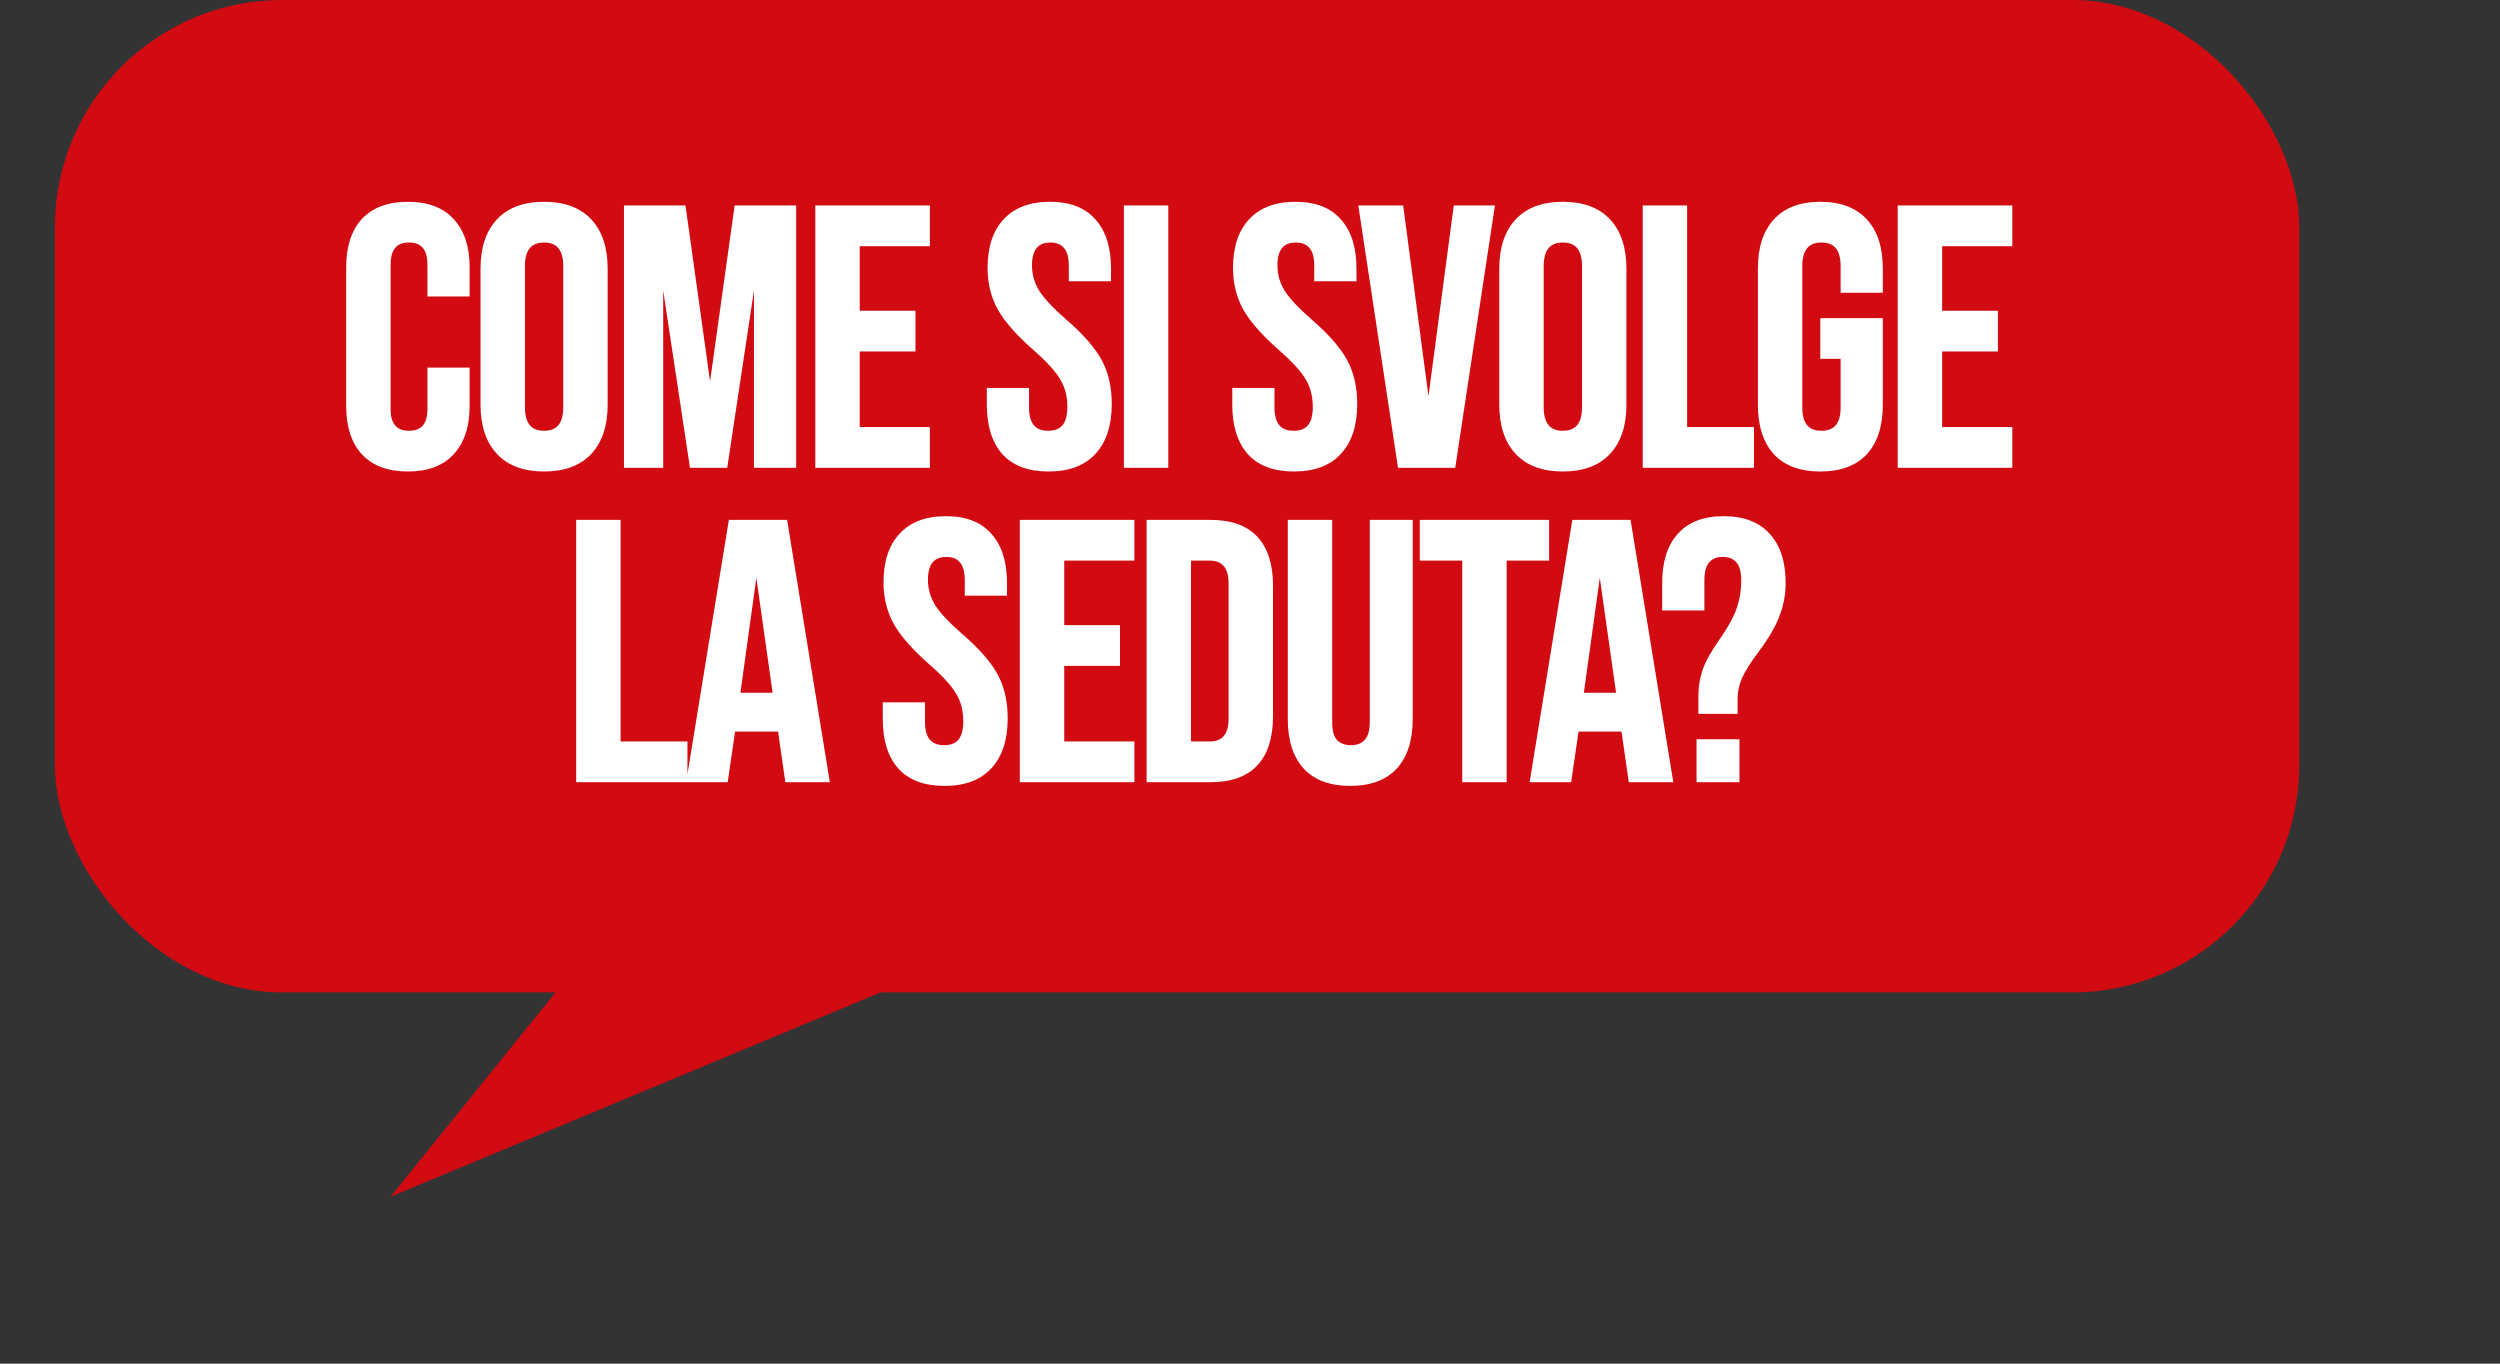 <svg xmlns="http://www.w3.org/2000/svg" width="1320" height="720" viewBox="0 0 1320 720" fill="none"><rect x="0" y="0" width="1320" height="720" fill="#333333" stroke="none"/><rect x="29" width="1185" height="524" rx="120" fill="#D20A11"></rect><path d="M206.212 631.854L489.584 281L630.008 455.168L206.212 631.854Z" fill="#D20A11"></path><path d="M215.375 247.95C205.105 247.95 197.24 245.025 191.78 239.175C186.45 233.325 183.785 225.07 183.785 214.41V141.09C183.785 130.43 186.45 122.175 191.78 116.325C197.24 110.475 205.105 107.55 215.375 107.55C225.645 107.55 233.445 110.475 238.775 116.325C244.235 122.175 246.965 130.43 246.965 141.09V155.52H226.685V139.725C226.685 131.275 223.11 127.05 215.96 127.05C208.81 127.05 205.235 131.275 205.235 139.725V215.97C205.235 224.29 208.81 228.45 215.96 228.45C223.11 228.45 226.685 224.29 226.685 215.97V195.105H246.965V214.41C246.965 225.07 244.235 233.325 238.775 239.175C233.445 245.025 225.645 247.95 215.375 247.95ZM287.284 247.95C276.754 247.95 268.694 244.96 263.104 238.98C257.514 233 254.719 224.55 254.719 213.63V141.87C254.719 130.95 257.514 122.5 263.104 116.52C268.694 110.54 276.754 107.55 287.284 107.55C297.814 107.55 305.874 110.54 311.464 116.52C317.054 122.5 319.849 130.95 319.849 141.87V213.63C319.849 224.55 317.054 233 311.464 238.98C305.874 244.96 297.814 247.95 287.284 247.95ZM287.284 228.45C294.694 228.45 298.399 223.965 298.399 214.995V140.505C298.399 131.535 294.694 127.05 287.284 127.05C279.874 127.05 276.169 131.535 276.169 140.505V214.995C276.169 223.965 279.874 228.45 287.284 228.45ZM330.456 109.5H361.071L374.721 207.195H375.111L388.761 109.5H419.376V246H399.096V142.65H398.706L383.106 246H365.166L349.566 142.65H349.176V246H330.456V109.5ZM431.482 109.5H489.982V129H452.932V165.075H482.377V184.575H452.932V226.5H489.982V246H431.482V109.5ZM553.638 247.95C543.238 247.95 535.373 245.025 530.043 239.175C524.713 233.195 522.048 224.68 522.048 213.63V205.83H542.328V215.19C542.328 224.03 546.033 228.45 553.443 228.45C557.083 228.45 559.813 227.41 561.633 225.33C563.583 223.12 564.558 219.61 564.558 214.8C564.558 209.08 563.258 204.075 560.658 199.785C558.058 195.365 553.248 190.1 546.228 183.99C537.388 176.19 531.213 169.17 527.703 162.93C524.193 156.56 522.438 149.41 522.438 141.48C522.438 130.69 525.168 122.37 530.628 116.52C536.088 110.54 544.018 107.55 554.418 107.55C564.688 107.55 572.423 110.54 577.623 116.52C582.953 122.37 585.618 130.82 585.618 141.87V147.525H565.338V140.505C565.338 135.825 564.428 132.445 562.608 130.365C560.788 128.155 558.123 127.05 554.613 127.05C547.463 127.05 543.888 131.405 543.888 140.115C543.888 145.055 545.188 149.67 547.788 153.96C550.518 158.25 555.393 163.45 562.413 169.56C571.383 177.36 577.558 184.445 580.938 190.815C584.318 197.185 586.008 204.66 586.008 213.24C586.008 224.42 583.213 233 577.623 238.98C572.163 244.96 564.168 247.95 553.638 247.95ZM594.406 109.5H615.856V246H594.406V109.5ZM683.237 247.95C672.837 247.95 664.972 245.025 659.642 239.175C654.312 233.195 651.647 224.68 651.647 213.63V205.83H671.927V215.19C671.927 224.03 675.632 228.45 683.042 228.45C686.682 228.45 689.412 227.41 691.232 225.33C693.182 223.12 694.157 219.61 694.157 214.8C694.157 209.08 692.857 204.075 690.257 199.785C687.657 195.365 682.847 190.1 675.827 183.99C666.987 176.19 660.812 169.17 657.302 162.93C653.792 156.56 652.037 149.41 652.037 141.48C652.037 130.69 654.767 122.37 660.227 116.52C665.687 110.54 673.617 107.55 684.017 107.55C694.287 107.55 702.022 110.54 707.222 116.52C712.552 122.37 715.217 130.82 715.217 141.87V147.525H694.937V140.505C694.937 135.825 694.027 132.445 692.207 130.365C690.387 128.155 687.722 127.05 684.212 127.05C677.062 127.05 673.487 131.405 673.487 140.115C673.487 145.055 674.787 149.67 677.387 153.96C680.117 158.25 684.992 163.45 692.012 169.56C700.982 177.36 707.157 184.445 710.537 190.815C713.917 197.185 715.607 204.66 715.607 213.24C715.607 224.42 712.812 233 707.222 238.98C701.762 244.96 693.767 247.95 683.237 247.95ZM718.35 109.5H739.995L754.035 215.385H754.425L768.465 109.5H788.16L767.49 246H739.02L718.35 109.5ZM825.187 247.95C814.657 247.95 806.597 244.96 801.007 238.98C795.417 233 792.622 224.55 792.622 213.63V141.87C792.622 130.95 795.417 122.5 801.007 116.52C806.597 110.54 814.657 107.55 825.187 107.55C835.717 107.55 843.777 110.54 849.367 116.52C854.957 122.5 857.752 130.95 857.752 141.87V213.63C857.752 224.55 854.957 233 849.367 238.98C843.777 244.96 835.717 247.95 825.187 247.95ZM825.187 228.45C832.597 228.45 836.302 223.965 836.302 214.995V140.505C836.302 131.535 832.597 127.05 825.187 127.05C817.777 127.05 814.072 131.535 814.072 140.505V214.995C814.072 223.965 817.777 228.45 825.187 228.45ZM868.359 109.5H889.809V226.5H925.104V246H868.359V109.5ZM961.148 247.95C950.748 247.95 942.818 245.025 937.358 239.175C931.898 233.195 929.168 224.68 929.168 213.63V141.87C929.168 130.82 931.898 122.37 937.358 116.52C942.818 110.54 950.748 107.55 961.148 107.55C971.548 107.55 979.478 110.54 984.938 116.52C990.398 122.37 993.128 130.82 993.128 141.87V153.57H972.848V140.505C972.848 131.535 969.143 127.05 961.733 127.05C954.323 127.05 950.618 131.535 950.618 140.505V215.19C950.618 224.03 954.323 228.45 961.733 228.45C969.143 228.45 972.848 224.03 972.848 215.19V188.475H962.123V168.975H993.128V213.63C993.128 224.68 990.398 233.195 984.938 239.175C979.478 245.025 971.548 247.95 961.148 247.95ZM1003 109.5H1061.5V129H1024.45V165.075H1053.9V184.575H1024.45V226.5H1061.5V246H1003V109.5ZM305.224 275.5H326.674V392.5H361.969V412H305.224V275.5ZM385.692 275.5H414.747L436.977 412H415.527L411.627 384.895V385.285H387.252L383.352 412H363.462L385.692 275.5ZM409.092 366.76L399.537 299.29H399.147L389.787 366.76H409.092ZM498.699 413.95C488.299 413.95 480.434 411.025 475.104 405.175C469.774 399.195 467.109 390.68 467.109 379.63V371.83H487.389V381.19C487.389 390.03 491.094 394.45 498.504 394.45C502.144 394.45 504.874 393.41 506.694 391.33C508.644 389.12 509.619 385.61 509.619 380.8C509.619 375.08 508.319 370.075 505.719 365.785C503.119 361.365 498.309 356.1 491.289 349.99C482.449 342.19 476.274 335.17 472.764 328.93C469.254 322.56 467.499 315.41 467.499 307.48C467.499 296.69 470.229 288.37 475.689 282.52C481.149 276.54 489.079 273.55 499.479 273.55C509.749 273.55 517.484 276.54 522.684 282.52C528.014 288.37 530.679 296.82 530.679 307.87V313.525H510.399V306.505C510.399 301.825 509.489 298.445 507.669 296.365C505.849 294.155 503.184 293.05 499.674 293.05C492.524 293.05 488.949 297.405 488.949 306.115C488.949 311.055 490.249 315.67 492.849 319.96C495.579 324.25 500.454 329.45 507.474 335.56C516.444 343.36 522.619 350.445 525.999 356.815C529.379 363.185 531.069 370.66 531.069 379.24C531.069 390.42 528.274 399 522.684 404.98C517.224 410.96 509.229 413.95 498.699 413.95ZM539.467 275.5H597.967V295H560.917V331.075H590.362V350.575H560.917V392.5H597.967V412H539.467V275.5ZM606.407 275.5H639.167C649.827 275.5 657.822 278.36 663.152 284.08C668.482 289.8 671.147 298.185 671.147 309.235V378.265C671.147 389.315 668.482 397.7 663.152 403.42C657.822 409.14 649.827 412 639.167 412H606.407V275.5ZM638.777 392.5C642.287 392.5 644.952 391.46 646.772 389.38C648.722 387.3 649.697 383.92 649.697 379.24V308.26C649.697 303.58 648.722 300.2 646.772 298.12C644.952 296.04 642.287 295 638.777 295H627.857V392.5H638.777ZM712.926 413.95C702.526 413.95 694.596 411.025 689.136 405.175C683.676 399.195 680.946 390.68 680.946 379.63V275.5H702.396V381.19C702.396 385.87 703.306 389.25 705.126 391.33C707.076 393.41 709.806 394.45 713.316 394.45C716.826 394.45 719.491 393.41 721.311 391.33C723.261 389.25 724.236 385.87 724.236 381.19V275.5H744.906V379.63C744.906 390.68 742.176 399.195 736.716 405.175C731.256 411.025 723.326 413.95 712.926 413.95ZM773.053 295H750.628V275.5H816.928V295H794.503V412H773.053V295ZM831.038 275.5H860.093L882.323 412H860.873L856.973 384.895V385.285H832.598L828.698 412H808.808L831.038 275.5ZM854.438 366.76L844.883 299.29H844.493L835.133 366.76H854.438ZM897.746 367.735C897.746 362.925 898.461 358.375 899.891 354.085C901.451 349.665 904.246 344.595 908.276 338.875C912.956 332.245 916.141 326.525 917.831 321.715C919.521 316.905 920.366 311.835 920.366 306.505C920.366 301.825 919.456 298.445 917.636 296.365C915.816 294.155 913.151 293.05 909.641 293.05C906.131 293.05 903.466 294.155 901.646 296.365C899.826 298.445 898.916 301.825 898.916 306.505V321.325H878.636V307.87C878.636 296.82 881.301 288.37 886.631 282.52C891.961 276.54 899.761 273.55 910.031 273.55C920.431 273.55 928.296 276.54 933.626 282.52C939.086 288.37 941.816 296.82 941.816 307.87C941.816 313.85 940.711 319.635 938.501 325.225C936.421 330.685 932.781 336.86 927.581 343.75C923.421 349.34 920.496 354.02 918.806 357.79C917.246 361.43 916.466 365.005 916.466 368.515V375.925H897.746V367.735ZM896.771 391.33H917.441V412H896.771V391.33Z" fill="white"></path><path d="M191.78 239.175L191.041 239.849L191.049 239.857L191.78 239.175ZM191.78 116.325L191.049 115.643L191.041 115.652L191.78 116.325ZM238.775 116.325L238.036 116.999L238.044 117.007L238.775 116.325ZM246.965 155.52V156.52H247.965V155.52H246.965ZM226.685 155.52H225.685V156.52H226.685V155.52ZM226.685 195.105V194.105H225.685V195.105H226.685ZM246.965 195.105H247.965V194.105H246.965V195.105ZM238.775 239.175L238.044 238.493L238.036 238.502L238.775 239.175ZM215.375 246.95C205.299 246.95 197.732 244.086 192.511 238.493L191.049 239.857C196.748 245.964 204.911 248.95 215.375 248.95V246.95ZM192.519 238.502C187.408 232.892 184.785 224.909 184.785 214.41H182.785C182.785 225.231 185.492 233.758 191.041 239.848L192.519 238.502ZM184.785 214.41V141.09H182.785V214.41H184.785ZM184.785 141.09C184.785 130.591 187.408 122.608 192.519 116.998L191.041 115.652C185.492 121.742 182.785 130.269 182.785 141.09H184.785ZM192.511 117.007C197.732 111.414 205.299 108.55 215.375 108.55V106.55C204.911 106.55 196.748 109.536 191.049 115.643L192.511 117.007ZM215.375 108.55C225.452 108.55 232.948 111.414 238.036 116.998L239.514 115.652C233.942 109.536 225.838 106.55 215.375 106.55V108.55ZM238.044 117.007C243.28 122.618 245.965 130.597 245.965 141.09H247.965C247.965 130.263 245.19 121.732 239.506 115.643L238.044 117.007ZM245.965 141.09V155.52H247.965V141.09H245.965ZM246.965 154.52H226.685V156.52H246.965V154.52ZM227.685 155.52V139.725H225.685V155.52H227.685ZM227.685 139.725C227.685 135.383 226.77 131.94 224.767 129.573C222.737 127.174 219.737 126.05 215.96 126.05V128.05C219.333 128.05 221.695 129.039 223.241 130.865C224.813 132.723 225.685 135.617 225.685 139.725H227.685ZM215.96 126.05C212.183 126.05 209.183 127.174 207.153 129.573C205.15 131.94 204.235 135.383 204.235 139.725H206.235C206.235 135.617 207.108 132.723 208.68 130.865C210.225 129.039 212.587 128.05 215.96 128.05V126.05ZM204.235 139.725V215.97H206.235V139.725H204.235ZM204.235 215.97C204.235 220.25 205.152 223.647 207.158 225.982C209.189 228.346 212.188 229.45 215.96 229.45V227.45C212.582 227.45 210.218 226.474 208.675 224.678C207.106 222.853 206.235 220.01 206.235 215.97H204.235ZM215.96 229.45C219.732 229.45 222.731 228.346 224.762 225.982C226.769 223.647 227.685 220.25 227.685 215.97H225.685C225.685 220.01 224.814 222.853 223.246 224.678C221.702 226.474 219.338 227.45 215.96 227.45V229.45ZM227.685 215.97V195.105H225.685V215.97H227.685ZM226.685 196.105H246.965V194.105H226.685V196.105ZM245.965 195.105V214.41H247.965V195.105H245.965ZM245.965 214.41C245.965 224.903 243.28 232.882 238.044 238.493L239.506 239.857C245.19 233.768 247.965 225.237 247.965 214.41H245.965ZM238.036 238.502C232.948 244.086 225.452 246.95 215.375 246.95V248.95C225.838 248.95 233.942 245.964 239.514 239.848L238.036 238.502ZM263.104 238.98L263.835 238.297L263.835 238.297L263.104 238.98ZM263.104 116.52L263.835 117.203L263.835 117.203L263.104 116.52ZM311.464 116.52L310.734 117.203L310.734 117.203L311.464 116.52ZM311.464 238.98L310.734 238.297L310.734 238.297L311.464 238.98ZM287.284 246.95C276.948 246.95 269.185 244.021 263.835 238.297L262.374 239.663C268.204 245.899 276.561 248.95 287.284 248.95V246.95ZM263.835 238.297C258.469 232.557 255.719 224.383 255.719 213.63H253.719C253.719 224.717 256.56 233.443 262.374 239.663L263.835 238.297ZM255.719 213.63V141.87H253.719V213.63H255.719ZM255.719 141.87C255.719 131.117 258.469 122.943 263.835 117.203L262.374 115.837C256.56 122.057 253.719 130.783 253.719 141.87H255.719ZM263.835 117.203C269.185 111.479 276.948 108.55 287.284 108.55V106.55C276.561 106.55 268.204 109.601 262.374 115.837L263.835 117.203ZM287.284 108.55C297.621 108.55 305.384 111.479 310.734 117.203L312.195 115.837C306.365 109.601 298.008 106.55 287.284 106.55V108.55ZM310.734 117.203C316.1 122.943 318.849 131.117 318.849 141.87H320.849C320.849 130.783 318.009 122.057 312.195 115.837L310.734 117.203ZM318.849 141.87V213.63H320.849V141.87H318.849ZM318.849 213.63C318.849 224.383 316.1 232.557 310.734 238.297L312.195 239.663C318.009 233.443 320.849 224.717 320.849 213.63H318.849ZM310.734 238.297C305.384 244.021 297.621 246.95 287.284 246.95V248.95C298.008 248.95 306.365 245.899 312.195 239.663L310.734 238.297ZM287.284 229.45C291.199 229.45 294.299 228.256 296.392 225.723C298.454 223.227 299.399 219.593 299.399 214.995H297.399C297.399 219.367 296.493 222.461 294.85 224.449C293.237 226.401 290.78 227.45 287.284 227.45V229.45ZM299.399 214.995V140.505H297.399V214.995H299.399ZM299.399 140.505C299.399 135.907 298.454 132.273 296.392 129.777C294.299 127.244 291.199 126.05 287.284 126.05V128.05C290.78 128.05 293.237 129.099 294.85 131.051C296.493 133.039 297.399 136.133 297.399 140.505H299.399ZM287.284 126.05C283.37 126.05 280.27 127.244 278.177 129.777C276.115 132.273 275.169 135.907 275.169 140.505H277.169C277.169 136.133 278.076 133.039 279.719 131.051C281.332 129.099 283.789 128.05 287.284 128.05V126.05ZM275.169 140.505V214.995H277.169V140.505H275.169ZM275.169 214.995C275.169 219.593 276.115 223.227 278.177 225.723C280.27 228.256 283.37 229.45 287.284 229.45V227.45C283.789 227.45 281.332 226.401 279.719 224.449C278.076 222.461 277.169 219.367 277.169 214.995H275.169ZM330.456 109.5V108.5H329.456V109.5H330.456ZM361.071 109.5L362.061 109.362L361.941 108.5H361.071V109.5ZM374.721 207.195L373.73 207.333L373.851 208.195H374.721V207.195ZM375.111 207.195V208.195H375.981L376.101 207.333L375.111 207.195ZM388.761 109.5V108.5H387.891L387.77 109.362L388.761 109.5ZM419.376 109.5H420.376V108.5H419.376V109.5ZM419.376 246V247H420.376V246H419.376ZM399.096 246H398.096V247H399.096V246ZM399.096 142.65H400.096V141.65H399.096V142.65ZM398.706 142.65V141.65H397.845L397.717 142.501L398.706 142.65ZM383.106 246V247H383.966L384.094 246.149L383.106 246ZM365.166 246L364.177 246.149L364.305 247H365.166V246ZM349.566 142.65L350.554 142.501L350.426 141.65H349.566V142.65ZM349.176 142.65V141.65H348.176V142.65H349.176ZM349.176 246V247H350.176V246H349.176ZM330.456 246H329.456V247H330.456V246ZM330.456 110.5H361.071V108.5H330.456V110.5ZM360.08 109.638L373.73 207.333L375.711 207.057L362.061 109.362L360.08 109.638ZM374.721 208.195H375.111V206.195H374.721V208.195ZM376.101 207.333L389.751 109.638L387.77 109.362L374.12 207.057L376.101 207.333ZM388.761 110.5H419.376V108.5H388.761V110.5ZM418.376 109.5V246H420.376V109.5H418.376ZM419.376 245H399.096V247H419.376V245ZM400.096 246V142.65H398.096V246H400.096ZM399.096 141.65H398.706V143.65H399.096V141.65ZM397.717 142.501L382.117 245.851L384.094 246.149L399.694 142.799L397.717 142.501ZM383.106 245H365.166V247H383.106V245ZM366.154 245.851L350.554 142.501L348.577 142.799L364.177 246.149L366.154 245.851ZM349.566 141.65H349.176V143.65H349.566V141.65ZM348.176 142.65V246H350.176V142.65H348.176ZM349.176 245H330.456V247H349.176V245ZM331.456 246V109.5H329.456V246H331.456ZM431.482 109.5V108.5H430.482V109.5H431.482ZM489.982 109.5H490.982V108.5H489.982V109.5ZM489.982 129V130H490.982V129H489.982ZM452.932 129V128H451.932V129H452.932ZM452.932 165.075H451.932V166.075H452.932V165.075ZM482.377 165.075H483.377V164.075H482.377V165.075ZM482.377 184.575V185.575H483.377V184.575H482.377ZM452.932 184.575V183.575H451.932V184.575H452.932ZM452.932 226.5H451.932V227.5H452.932V226.5ZM489.982 226.5H490.982V225.5H489.982V226.5ZM489.982 246V247H490.982V246H489.982ZM431.482 246H430.482V247H431.482V246ZM431.482 110.5H489.982V108.5H431.482V110.5ZM488.982 109.5V129H490.982V109.5H488.982ZM489.982 128H452.932V130H489.982V128ZM451.932 129V165.075H453.932V129H451.932ZM452.932 166.075H482.377V164.075H452.932V166.075ZM481.377 165.075V184.575H483.377V165.075H481.377ZM482.377 183.575H452.932V185.575H482.377V183.575ZM451.932 184.575V226.5H453.932V184.575H451.932ZM452.932 227.5H489.982V225.5H452.932V227.5ZM488.982 226.5V246H490.982V226.5H488.982ZM489.982 245H431.482V247H489.982V245ZM432.482 246V109.5H430.482V246H432.482ZM530.043 239.175L529.296 239.84L529.304 239.848L530.043 239.175ZM522.048 205.83V204.83H521.048V205.83H522.048ZM542.328 205.83H543.328V204.83H542.328V205.83ZM561.633 225.33L560.883 224.668L560.88 224.671L561.633 225.33ZM560.658 199.785L559.796 200.292L559.803 200.303L560.658 199.785ZM546.228 183.99L545.566 184.74L545.571 184.744L546.228 183.99ZM527.703 162.93L526.827 163.413L526.831 163.42L527.703 162.93ZM530.628 116.52L531.359 117.202L531.366 117.194L530.628 116.52ZM577.623 116.52L576.868 117.176L576.876 117.185L576.884 117.193L577.623 116.52ZM585.618 147.525V148.525H586.618V147.525H585.618ZM565.338 147.525H564.338V148.525H565.338V147.525ZM562.608 130.365L561.836 131.001L561.845 131.012L561.855 131.023L562.608 130.365ZM547.788 153.96L546.933 154.478L546.938 154.488L546.944 154.497L547.788 153.96ZM562.413 169.56L561.756 170.314L561.757 170.315L562.413 169.56ZM580.938 190.815L580.054 191.284L580.054 191.284L580.938 190.815ZM577.623 238.98L576.892 238.297L576.884 238.306L577.623 238.98ZM553.638 246.95C543.426 246.95 535.868 244.083 530.782 238.502L529.304 239.848C534.878 245.967 543.05 248.95 553.638 248.95V246.95ZM530.789 238.51C525.675 232.772 523.048 224.528 523.048 213.63H521.048C521.048 224.832 523.75 233.618 529.296 239.84L530.789 238.51ZM523.048 213.63V205.83H521.048V213.63H523.048ZM522.048 206.83H542.328V204.83H522.048V206.83ZM541.328 205.83V215.19H543.328V205.83H541.328ZM541.328 215.19C541.328 219.725 542.274 223.313 544.34 225.777C546.434 228.275 549.533 229.45 553.443 229.45V227.45C549.943 227.45 547.484 226.415 545.873 224.493C544.233 222.537 543.328 219.495 543.328 215.19H541.328ZM553.443 229.45C557.274 229.45 560.32 228.349 562.385 225.989L560.88 224.671C559.306 226.471 556.891 227.45 553.443 227.45V229.45ZM562.383 225.992C564.569 223.514 565.558 219.709 565.558 214.8H563.558C563.558 219.511 562.597 222.726 560.883 224.668L562.383 225.992ZM565.558 214.8C565.558 208.923 564.22 203.734 561.513 199.267L559.803 200.303C562.295 204.416 563.558 209.237 563.558 214.8H565.558ZM561.52 199.278C558.837 194.718 553.931 189.369 546.884 183.236L545.571 184.744C552.565 190.831 557.278 196.012 559.796 200.292L561.52 199.278ZM546.889 183.24C538.086 175.473 532.005 168.539 528.574 162.44L526.831 163.42C530.42 169.801 536.689 176.907 545.566 184.74L546.889 183.24ZM528.579 162.447C525.157 156.238 523.438 149.257 523.438 141.48H521.438C521.438 149.563 523.228 156.882 526.827 163.413L528.579 162.447ZM523.438 141.48C523.438 130.853 526.124 122.811 531.359 117.202L529.897 115.838C524.211 121.929 521.438 130.527 521.438 141.48H523.438ZM531.366 117.194C536.586 111.477 544.214 108.55 554.418 108.55V106.55C543.822 106.55 535.589 109.603 529.889 115.846L531.366 117.194ZM554.418 108.55C564.49 108.55 571.911 111.475 576.868 117.176L578.377 115.864C572.935 109.605 564.886 106.55 554.418 106.55V108.55ZM576.884 117.193C581.989 122.797 584.618 130.97 584.618 141.87H586.618C586.618 130.67 583.916 121.943 578.362 115.847L576.884 117.193ZM584.618 141.87V147.525H586.618V141.87H584.618ZM585.618 146.525H565.338V148.525H585.618V146.525ZM566.338 147.525V140.505H564.338V147.525H566.338ZM566.338 140.505C566.338 135.738 565.419 132.059 563.36 129.706L561.855 131.023C563.437 132.831 564.338 135.912 564.338 140.505H566.338ZM563.38 129.729C561.327 127.237 558.347 126.05 554.613 126.05V128.05C557.898 128.05 560.248 129.073 561.836 131.001L563.38 129.729ZM554.613 126.05C550.826 126.05 547.823 127.213 545.796 129.682C543.8 132.113 542.888 135.649 542.888 140.115H544.888C544.888 135.871 545.763 132.875 547.342 130.951C548.89 129.065 551.25 128.05 554.613 128.05V126.05ZM542.888 140.115C542.888 145.241 544.239 150.035 546.933 154.478L548.643 153.442C546.136 149.305 544.888 144.869 544.888 140.115H542.888ZM546.944 154.497C549.752 158.909 554.713 164.184 561.756 170.314L563.069 168.806C556.072 162.716 551.284 157.591 548.631 153.423L546.944 154.497ZM561.757 170.315C570.686 178.079 576.757 185.07 580.054 191.284L581.821 190.346C578.358 183.82 572.079 176.641 563.069 168.805L561.757 170.315ZM580.054 191.284C583.344 197.484 585.008 204.793 585.008 213.24H587.008C587.008 204.527 585.291 196.886 581.821 190.346L580.054 191.284ZM585.008 213.24C585.008 224.26 582.254 232.561 576.892 238.297L578.353 239.663C584.171 233.439 587.008 224.58 587.008 213.24H585.008ZM576.884 238.306C571.667 244.02 563.976 246.95 553.638 246.95V248.95C564.359 248.95 572.659 245.9 578.361 239.654L576.884 238.306ZM594.406 109.5V108.5H593.406V109.5H594.406ZM615.856 109.5H616.856V108.5H615.856V109.5ZM615.856 246V247H616.856V246H615.856ZM594.406 246H593.406V247H594.406V246ZM594.406 110.5H615.856V108.5H594.406V110.5ZM614.856 109.5V246H616.856V109.5H614.856ZM615.856 245H594.406V247H615.856V245ZM595.406 246V109.5H593.406V246H595.406ZM659.642 239.175L658.895 239.84L658.902 239.848L659.642 239.175ZM651.647 205.83V204.83H650.647V205.83H651.647ZM671.927 205.83H672.927V204.83H671.927V205.83ZM691.232 225.33L690.482 224.668L690.479 224.671L691.232 225.33ZM690.257 199.785L689.395 200.292L689.401 200.303L690.257 199.785ZM675.827 183.99L675.165 184.74L675.17 184.744L675.827 183.99ZM657.302 162.93L656.426 163.413L656.43 163.42L657.302 162.93ZM660.227 116.52L660.958 117.202L660.965 117.194L660.227 116.52ZM707.222 116.52L706.467 117.176L706.475 117.185L706.482 117.193L707.222 116.52ZM715.217 147.525V148.525H716.217V147.525H715.217ZM694.937 147.525H693.937V148.525H694.937V147.525ZM692.207 130.365L691.435 131.001L691.444 131.012L691.454 131.023L692.207 130.365ZM677.387 153.96L676.531 154.478L676.537 154.488L676.543 154.497L677.387 153.96ZM692.012 169.56L691.355 170.314L691.355 170.315L692.012 169.56ZM710.537 190.815L709.653 191.284L709.653 191.284L710.537 190.815ZM707.222 238.98L706.491 238.297L706.483 238.306L707.222 238.98ZM683.237 246.95C673.025 246.95 665.466 244.083 660.381 238.502L658.902 239.848C664.477 245.967 672.648 248.95 683.237 248.95V246.95ZM660.388 238.51C655.274 232.772 652.647 224.528 652.647 213.63H650.647C650.647 224.832 653.349 233.618 658.895 239.84L660.388 238.51ZM652.647 213.63V205.83H650.647V213.63H652.647ZM651.647 206.83H671.927V204.83H651.647V206.83ZM670.927 205.83V215.19H672.927V205.83H670.927ZM670.927 215.19C670.927 219.725 671.873 223.313 673.939 225.777C676.033 228.275 679.132 229.45 683.042 229.45V227.45C679.542 227.45 677.083 226.415 675.472 224.493C673.832 222.537 672.927 219.495 672.927 215.19H670.927ZM683.042 229.45C686.873 229.45 689.919 228.349 691.984 225.989L690.479 224.671C688.905 226.471 686.49 227.45 683.042 227.45V229.45ZM691.981 225.992C694.168 223.514 695.157 219.709 695.157 214.8H693.157C693.157 219.511 692.195 222.726 690.482 224.668L691.981 225.992ZM695.157 214.8C695.157 208.923 693.819 203.734 691.112 199.267L689.401 200.303C691.894 204.416 693.157 209.237 693.157 214.8H695.157ZM691.119 199.278C688.436 194.718 683.53 189.369 676.483 183.236L675.17 184.744C682.164 190.831 686.877 196.012 689.395 200.292L691.119 199.278ZM676.488 183.24C667.685 175.473 661.604 168.539 658.173 162.44L656.43 163.42C660.019 169.801 666.288 176.907 675.165 184.74L676.488 183.24ZM658.177 162.447C654.756 156.238 653.037 149.257 653.037 141.48H651.037C651.037 149.563 652.827 156.882 656.426 163.413L658.177 162.447ZM653.037 141.48C653.037 130.853 655.723 122.811 660.958 117.202L659.496 115.838C653.81 121.929 651.037 130.527 651.037 141.48H653.037ZM660.965 117.194C666.185 111.477 673.813 108.55 684.017 108.55V106.55C673.42 106.55 665.188 109.603 659.488 115.846L660.965 117.194ZM684.017 108.55C694.089 108.55 701.51 111.475 706.467 117.176L707.976 115.864C702.534 109.605 694.485 106.55 684.017 106.55V108.55ZM706.482 117.193C711.588 122.797 714.217 130.97 714.217 141.87H716.217C716.217 130.67 713.515 121.943 707.961 115.847L706.482 117.193ZM714.217 141.87V147.525H716.217V141.87H714.217ZM715.217 146.525H694.937V148.525H715.217V146.525ZM695.937 147.525V140.505H693.937V147.525H695.937ZM695.937 140.505C695.937 135.738 695.017 132.059 692.959 129.706L691.454 131.023C693.036 132.831 693.937 135.912 693.937 140.505H695.937ZM692.978 129.729C690.926 127.237 687.946 126.05 684.212 126.05V128.05C687.497 128.05 689.847 129.073 691.435 131.001L692.978 129.729ZM684.212 126.05C680.425 126.05 677.422 127.213 675.395 129.682C673.399 132.113 672.487 135.649 672.487 140.115H674.487C674.487 135.871 675.361 132.875 676.941 130.951C678.489 129.065 680.848 128.05 684.212 128.05V126.05ZM672.487 140.115C672.487 145.241 673.838 150.035 676.531 154.478L678.242 153.442C675.735 149.305 674.487 144.869 674.487 140.115H672.487ZM676.543 154.497C679.351 158.909 684.312 164.184 691.355 170.314L692.668 168.806C685.671 162.716 680.882 157.591 678.23 153.423L676.543 154.497ZM691.355 170.315C700.285 178.079 706.356 185.07 709.653 191.284L711.42 190.346C707.957 183.82 701.678 176.641 692.668 168.805L691.355 170.315ZM709.653 191.284C712.943 197.484 714.607 204.793 714.607 213.24H716.607C716.607 204.527 714.89 196.886 711.42 190.346L709.653 191.284ZM714.607 213.24C714.607 224.26 711.853 232.561 706.491 238.297L707.952 239.663C713.77 233.439 716.607 224.58 716.607 213.24H714.607ZM706.483 238.306C701.265 244.02 693.575 246.95 683.237 246.95V248.95C693.958 248.95 702.258 245.9 707.96 239.654L706.483 238.306ZM718.35 109.5V108.5H717.187L717.362 109.65L718.35 109.5ZM739.995 109.5L740.987 109.369L740.871 108.5H739.995V109.5ZM754.035 215.385L753.044 215.516L753.159 216.385H754.035V215.385ZM754.425 215.385V216.385H755.301L755.417 215.516L754.425 215.385ZM768.465 109.5V108.5H767.589L767.474 109.369L768.465 109.5ZM788.16 109.5L789.149 109.65L789.323 108.5H788.16V109.5ZM767.49 246V247H768.35L768.479 246.15L767.49 246ZM739.02 246L738.032 246.15L738.16 247H739.02V246ZM718.35 110.5H739.995V108.5H718.35V110.5ZM739.004 109.631L753.044 215.516L755.027 215.254L740.987 109.369L739.004 109.631ZM754.035 216.385H754.425V214.385H754.035V216.385ZM755.417 215.516L769.457 109.631L767.474 109.369L753.434 215.254L755.417 215.516ZM768.465 110.5H788.16V108.5H768.465V110.5ZM787.172 109.35L766.502 245.85L768.479 246.15L789.149 109.65L787.172 109.35ZM767.49 245H739.02V247H767.49V245ZM740.009 245.85L719.339 109.35L717.362 109.65L738.032 246.15L740.009 245.85ZM801.007 238.98L801.738 238.297L801.738 238.297L801.007 238.98ZM801.007 116.52L801.738 117.203L801.738 117.203L801.007 116.52ZM849.367 116.52L848.637 117.203L848.637 117.203L849.367 116.52ZM849.367 238.98L848.637 238.297L848.637 238.297L849.367 238.98ZM825.187 246.95C814.85 246.95 807.088 244.021 801.738 238.297L800.277 239.663C806.106 245.899 814.464 248.95 825.187 248.95V246.95ZM801.738 238.297C796.372 232.557 793.622 224.383 793.622 213.63H791.622C791.622 224.717 794.462 233.443 800.277 239.663L801.738 238.297ZM793.622 213.63V141.87H791.622V213.63H793.622ZM793.622 141.87C793.622 131.117 796.372 122.943 801.738 117.203L800.277 115.837C794.462 122.057 791.622 130.783 791.622 141.87H793.622ZM801.738 117.203C807.088 111.479 814.85 108.55 825.187 108.55V106.55C814.464 106.55 806.106 109.601 800.277 115.837L801.738 117.203ZM825.187 108.55C835.524 108.55 843.286 111.479 848.637 117.203L850.098 115.837C844.268 109.601 835.91 106.55 825.187 106.55V108.55ZM848.637 117.203C854.002 122.943 856.752 131.117 856.752 141.87H858.752C858.752 130.783 855.912 122.057 850.098 115.837L848.637 117.203ZM856.752 141.87V213.63H858.752V141.87H856.752ZM856.752 213.63C856.752 224.383 854.002 232.557 848.637 238.297L850.098 239.663C855.912 233.443 858.752 224.717 858.752 213.63H856.752ZM848.637 238.297C843.286 244.021 835.524 246.95 825.187 246.95V248.95C835.91 248.95 844.268 245.899 850.098 239.663L848.637 238.297ZM825.187 229.45C829.102 229.45 832.202 228.256 834.295 225.723C836.357 223.227 837.302 219.593 837.302 214.995H835.302C835.302 219.367 834.395 222.461 832.753 224.449C831.14 226.401 828.683 227.45 825.187 227.45V229.45ZM837.302 214.995V140.505H835.302V214.995H837.302ZM837.302 140.505C837.302 135.907 836.357 132.273 834.295 129.777C832.202 127.244 829.102 126.05 825.187 126.05V128.05C828.683 128.05 831.14 129.099 832.753 131.051C834.395 133.039 835.302 136.133 835.302 140.505H837.302ZM825.187 126.05C821.273 126.05 818.173 127.244 816.08 129.777C814.018 132.273 813.072 135.907 813.072 140.505H815.072C815.072 136.133 815.979 133.039 817.622 131.051C819.235 129.099 821.692 128.05 825.187 128.05V126.05ZM813.072 140.505V214.995H815.072V140.505H813.072ZM813.072 214.995C813.072 219.593 814.018 223.227 816.08 225.723C818.173 228.256 821.273 229.45 825.187 229.45V227.45C821.692 227.45 819.235 226.401 817.622 224.449C815.979 222.461 815.072 219.367 815.072 214.995H813.072ZM868.359 109.5V108.5H867.359V109.5H868.359ZM889.809 109.5H890.809V108.5H889.809V109.5ZM889.809 226.5H888.809V227.5H889.809V226.5ZM925.104 226.5H926.104V225.5H925.104V226.5ZM925.104 246V247H926.104V246H925.104ZM868.359 246H867.359V247H868.359V246ZM868.359 110.5H889.809V108.5H868.359V110.5ZM888.809 109.5V226.5H890.809V109.5H888.809ZM889.809 227.5H925.104V225.5H889.809V227.5ZM924.104 226.5V246H926.104V226.5H924.104ZM925.104 245H868.359V247H925.104V245ZM869.359 246V109.5H867.359V246H869.359ZM937.358 239.175L936.62 239.849L936.627 239.857L937.358 239.175ZM937.358 116.52L938.089 117.202L938.097 117.194L937.358 116.52ZM984.938 116.52L984.2 117.194L984.207 117.202L984.938 116.52ZM993.128 153.57V154.57H994.128V153.57H993.128ZM972.848 153.57H971.848V154.57H972.848V153.57ZM972.848 188.475H973.848V187.475H972.848V188.475ZM962.123 188.475H961.123V189.475H962.123V188.475ZM962.123 168.975V167.975H961.123V168.975H962.123ZM993.128 168.975H994.128V167.975H993.128V168.975ZM984.938 239.175L985.669 239.857L985.677 239.849L984.938 239.175ZM961.148 246.95C950.938 246.95 943.308 244.084 938.089 238.493L936.627 239.857C942.329 245.966 950.559 248.95 961.148 248.95V246.95ZM938.097 238.501C932.858 232.763 930.168 224.522 930.168 213.63H928.168C928.168 224.838 930.938 233.627 936.62 239.849L938.097 238.501ZM930.168 213.63V141.87H928.168V213.63H930.168ZM930.168 141.87C930.168 130.976 932.859 122.806 938.089 117.202L936.627 115.838C930.938 121.934 928.168 130.664 928.168 141.87H930.168ZM938.097 117.194C943.317 111.477 950.944 108.55 961.148 108.55V106.55C950.552 106.55 942.32 109.603 936.62 115.846L938.097 117.194ZM961.148 108.55C971.352 108.55 978.98 111.477 984.2 117.194L985.677 115.846C979.977 109.603 971.744 106.55 961.148 106.55V108.55ZM984.207 117.202C989.438 122.806 992.128 130.976 992.128 141.87H994.128C994.128 130.664 991.359 121.934 985.669 115.838L984.207 117.202ZM992.128 141.87V153.57H994.128V141.87H992.128ZM993.128 152.57H972.848V154.57H993.128V152.57ZM973.848 153.57V140.505H971.848V153.57H973.848ZM973.848 140.505C973.848 135.907 972.903 132.273 970.84 129.777C968.748 127.244 965.648 126.05 961.733 126.05V128.05C965.228 128.05 967.686 129.099 969.298 131.051C970.941 133.039 971.848 136.133 971.848 140.505H973.848ZM961.733 126.05C957.818 126.05 954.718 127.244 952.626 129.777C950.564 132.273 949.618 135.907 949.618 140.505H951.618C951.618 136.133 952.525 133.039 954.168 131.051C955.78 129.099 958.238 128.05 961.733 128.05V126.05ZM949.618 140.505V215.19H951.618V140.505H949.618ZM949.618 215.19C949.618 219.725 950.565 223.313 952.631 225.777C954.725 228.275 957.823 229.45 961.733 229.45V227.45C958.233 227.45 955.774 226.415 954.163 224.493C952.524 222.537 951.618 219.495 951.618 215.19H949.618ZM961.733 229.45C965.643 229.45 968.742 228.275 970.836 225.777C972.901 223.313 973.848 219.725 973.848 215.19H971.848C971.848 219.495 970.942 222.537 969.303 224.493C967.692 226.415 965.233 227.45 961.733 227.45V229.45ZM973.848 215.19V188.475H971.848V215.19H973.848ZM972.848 187.475H962.123V189.475H972.848V187.475ZM963.123 188.475V168.975H961.123V188.475H963.123ZM962.123 169.975H993.128V167.975H962.123V169.975ZM992.128 168.975V213.63H994.128V168.975H992.128ZM992.128 213.63C992.128 224.522 989.438 232.763 984.2 238.501L985.677 239.849C991.358 233.627 994.128 224.838 994.128 213.63H992.128ZM984.207 238.493C978.989 244.084 971.359 246.95 961.148 246.95V248.95C971.738 248.95 979.968 245.966 985.669 239.857L984.207 238.493ZM1003 109.5V108.5H1002V109.5H1003ZM1061.5 109.5H1062.5V108.5H1061.5V109.5ZM1061.5 129V130H1062.5V129H1061.5ZM1024.45 129V128H1023.45V129H1024.45ZM1024.45 165.075H1023.45V166.075H1024.45V165.075ZM1053.9 165.075H1054.9V164.075H1053.9V165.075ZM1053.9 184.575V185.575H1054.9V184.575H1053.9ZM1024.45 184.575V183.575H1023.45V184.575H1024.45ZM1024.45 226.5H1023.45V227.5H1024.45V226.5ZM1061.5 226.5H1062.5V225.5H1061.5V226.5ZM1061.5 246V247H1062.5V246H1061.5ZM1003 246H1002V247H1003V246ZM1003 110.5H1061.5V108.5H1003V110.5ZM1060.5 109.5V129H1062.5V109.5H1060.5ZM1061.5 128H1024.45V130H1061.5V128ZM1023.45 129V165.075H1025.45V129H1023.45ZM1024.45 166.075H1053.9V164.075H1024.45V166.075ZM1052.9 165.075V184.575H1054.9V165.075H1052.9ZM1053.9 183.575H1024.45V185.575H1053.9V183.575ZM1023.45 184.575V226.5H1025.45V184.575H1023.45ZM1024.45 227.5H1061.5V225.5H1024.45V227.5ZM1060.5 226.5V246H1062.5V226.5H1060.5ZM1061.5 245H1003V247H1061.5V245ZM1004 246V109.5H1002V246H1004ZM305.224 275.5V274.5H304.224V275.5H305.224ZM326.674 275.5H327.674V274.5H326.674V275.5ZM326.674 392.5H325.674V393.5H326.674V392.5ZM361.969 392.5H362.969V391.5H361.969V392.5ZM361.969 412V413H362.969V412H361.969ZM305.224 412H304.224V413H305.224V412ZM305.224 276.5H326.674V274.5H305.224V276.5ZM325.674 275.5V392.5H327.674V275.5H325.674ZM326.674 393.5H361.969V391.5H326.674V393.5ZM360.969 392.5V412H362.969V392.5H360.969ZM361.969 411H305.224V413H361.969V411ZM306.224 412V275.5H304.224V412H306.224ZM385.692 275.5V274.5H384.841L384.705 275.339L385.692 275.5ZM414.747 275.5L415.734 275.339L415.597 274.5H414.747V275.5ZM436.977 412V413H438.153L437.964 411.839L436.977 412ZM415.527 412L414.537 412.142L414.66 413H415.527V412ZM411.627 384.895L412.616 384.753L410.627 384.895H411.627ZM411.627 385.285V386.285H412.627V385.285H411.627ZM387.252 385.285V384.285H386.387L386.262 385.141L387.252 385.285ZM383.352 412V413H384.216L384.341 412.144L383.352 412ZM363.462 412L362.475 411.839L362.286 413H363.462V412ZM409.092 366.76V367.76H410.243L410.082 366.62L409.092 366.76ZM399.537 299.29L400.527 299.15L400.405 298.29H399.537V299.29ZM399.147 299.29V298.29H398.276L398.156 299.153L399.147 299.29ZM389.787 366.76L388.796 366.623L388.638 367.76H389.787V366.76ZM385.692 276.5H414.747V274.5H385.692V276.5ZM413.76 275.661L435.99 412.161L437.964 411.839L415.734 275.339L413.76 275.661ZM436.977 411H415.527V413H436.977V411ZM416.516 411.858L412.616 384.753L410.637 385.037L414.537 412.142L416.516 411.858ZM410.627 384.895V385.285H412.627V384.895H410.627ZM411.627 384.285H387.252V386.285H411.627V384.285ZM386.262 385.141L382.362 411.856L384.341 412.144L388.241 385.429L386.262 385.141ZM383.352 411H363.462V413H383.352V411ZM364.449 412.161L386.679 275.661L384.705 275.339L362.475 411.839L364.449 412.161ZM410.082 366.62L400.527 299.15L398.547 299.43L408.102 366.9L410.082 366.62ZM399.537 298.29H399.147V300.29H399.537V298.29ZM398.156 299.153L388.796 366.623L390.777 366.897L400.137 299.427L398.156 299.153ZM389.787 367.76H409.092V365.76H389.787V367.76ZM475.104 405.175L474.357 405.84L474.365 405.848L475.104 405.175ZM467.109 371.83V370.83H466.109V371.83H467.109ZM487.389 371.83H488.389V370.83H487.389V371.83ZM506.694 391.33L505.944 390.668L505.941 390.671L506.694 391.33ZM505.719 365.785L504.857 366.292L504.864 366.303L505.719 365.785ZM491.289 349.99L490.627 350.74L490.632 350.744L491.289 349.99ZM472.764 328.93L471.888 329.413L471.892 329.42L472.764 328.93ZM475.689 282.52L476.42 283.202L476.427 283.194L475.689 282.52ZM522.684 282.52L521.929 283.176L521.937 283.185L521.945 283.193L522.684 282.52ZM530.679 313.525V314.525H531.679V313.525H530.679ZM510.399 313.525H509.399V314.525H510.399V313.525ZM507.669 296.365L506.897 297.001L506.906 297.012L506.916 297.023L507.669 296.365ZM492.849 319.96L491.994 320.478L491.999 320.488L492.005 320.497L492.849 319.96ZM507.474 335.56L506.817 336.314L506.818 336.315L507.474 335.56ZM525.999 356.815L525.115 357.284L525.115 357.284L525.999 356.815ZM522.684 404.98L521.953 404.297L521.945 404.306L522.684 404.98ZM498.699 412.95C488.487 412.95 480.929 410.083 475.843 404.502L474.365 405.848C479.939 411.967 488.111 414.95 498.699 414.95V412.95ZM475.85 404.51C470.736 398.772 468.109 390.528 468.109 379.63H466.109C466.109 390.832 468.811 399.618 474.357 405.84L475.85 404.51ZM468.109 379.63V371.83H466.109V379.63H468.109ZM467.109 372.83H487.389V370.83H467.109V372.83ZM486.389 371.83V381.19H488.389V371.83H486.389ZM486.389 381.19C486.389 385.725 487.335 389.313 489.401 391.777C491.495 394.275 494.594 395.45 498.504 395.45V393.45C495.004 393.45 492.545 392.415 490.934 390.493C489.294 388.537 488.389 385.495 488.389 381.19H486.389ZM498.504 395.45C502.335 395.45 505.381 394.349 507.446 391.989L505.941 390.671C504.367 392.471 501.952 393.45 498.504 393.45V395.45ZM507.444 391.992C509.63 389.514 510.619 385.709 510.619 380.8H508.619C508.619 385.511 507.658 388.726 505.944 390.668L507.444 391.992ZM510.619 380.8C510.619 374.923 509.281 369.734 506.574 365.267L504.864 366.303C507.356 370.416 508.619 375.237 508.619 380.8H510.619ZM506.581 365.278C503.898 360.718 498.992 355.369 491.945 349.236L490.632 350.744C497.626 356.831 502.339 362.012 504.857 366.292L506.581 365.278ZM491.95 349.24C483.147 341.473 477.066 334.539 473.635 328.44L471.892 329.42C475.481 335.801 481.75 342.907 490.627 350.74L491.95 349.24ZM473.64 328.447C470.218 322.238 468.499 315.257 468.499 307.48H466.499C466.499 315.563 468.289 322.882 471.888 329.413L473.64 328.447ZM468.499 307.48C468.499 296.853 471.185 288.811 476.42 283.202L474.958 281.838C469.272 287.929 466.499 296.527 466.499 307.48H468.499ZM476.427 283.194C481.647 277.477 489.275 274.55 499.479 274.55V272.55C488.883 272.55 480.65 275.603 474.95 281.846L476.427 283.194ZM499.479 274.55C509.551 274.55 516.972 277.475 521.929 283.176L523.438 281.864C517.996 275.605 509.947 272.55 499.479 272.55V274.55ZM521.945 283.193C527.05 288.797 529.679 296.97 529.679 307.87H531.679C531.679 296.67 528.977 287.943 523.423 281.847L521.945 283.193ZM529.679 307.87V313.525H531.679V307.87H529.679ZM530.679 312.525H510.399V314.525H530.679V312.525ZM511.399 313.525V306.505H509.399V313.525H511.399ZM511.399 306.505C511.399 301.738 510.48 298.059 508.421 295.706L506.916 297.023C508.498 298.831 509.399 301.912 509.399 306.505H511.399ZM508.441 295.729C506.388 293.237 503.408 292.05 499.674 292.05V294.05C502.959 294.05 505.309 295.073 506.897 297.001L508.441 295.729ZM499.674 292.05C495.887 292.05 492.884 293.213 490.857 295.682C488.861 298.113 487.949 301.649 487.949 306.115H489.949C489.949 301.871 490.824 298.875 492.403 296.951C493.951 295.065 496.311 294.05 499.674 294.05V292.05ZM487.949 306.115C487.949 311.241 489.3 316.035 491.994 320.478L493.704 319.442C491.197 315.305 489.949 310.869 489.949 306.115H487.949ZM492.005 320.497C494.813 324.909 499.774 330.184 506.817 336.314L508.13 334.806C501.133 328.716 496.345 323.591 493.692 319.423L492.005 320.497ZM506.818 336.315C515.747 344.079 521.818 351.07 525.115 357.284L526.882 356.346C523.419 349.82 517.14 342.641 508.13 334.805L506.818 336.315ZM525.115 357.284C528.405 363.484 530.069 370.793 530.069 379.24H532.069C532.069 370.527 530.352 362.886 526.882 356.346L525.115 357.284ZM530.069 379.24C530.069 390.26 527.315 398.561 521.953 404.297L523.414 405.663C529.232 399.439 532.069 390.58 532.069 379.24H530.069ZM521.945 404.306C516.728 410.02 509.037 412.95 498.699 412.95V414.95C509.42 414.95 517.72 411.9 523.422 405.654L521.945 404.306ZM539.467 275.5V274.5H538.467V275.5H539.467ZM597.967 275.5H598.967V274.5H597.967V275.5ZM597.967 295V296H598.967V295H597.967ZM560.917 295V294H559.917V295H560.917ZM560.917 331.075H559.917V332.075H560.917V331.075ZM590.362 331.075H591.362V330.075H590.362V331.075ZM590.362 350.575V351.575H591.362V350.575H590.362ZM560.917 350.575V349.575H559.917V350.575H560.917ZM560.917 392.5H559.917V393.5H560.917V392.5ZM597.967 392.5H598.967V391.5H597.967V392.5ZM597.967 412V413H598.967V412H597.967ZM539.467 412H538.467V413H539.467V412ZM539.467 276.5H597.967V274.5H539.467V276.5ZM596.967 275.5V295H598.967V275.5H596.967ZM597.967 294H560.917V296H597.967V294ZM559.917 295V331.075H561.917V295H559.917ZM560.917 332.075H590.362V330.075H560.917V332.075ZM589.362 331.075V350.575H591.362V331.075H589.362ZM590.362 349.575H560.917V351.575H590.362V349.575ZM559.917 350.575V392.5H561.917V350.575H559.917ZM560.917 393.5H597.967V391.5H560.917V393.5ZM596.967 392.5V412H598.967V392.5H596.967ZM597.967 411H539.467V413H597.967V411ZM540.467 412V275.5H538.467V412H540.467ZM606.407 275.5V274.5H605.407V275.5H606.407ZM663.152 284.08L662.421 284.762L662.421 284.762L663.152 284.08ZM606.407 412H605.407V413H606.407V412ZM646.772 389.38L646.043 388.696L646.031 388.709L646.02 388.721L646.772 389.38ZM646.772 298.12L646.02 298.778L646.031 298.791L646.043 298.804L646.772 298.12ZM627.857 295V294H626.857V295H627.857ZM627.857 392.5H626.857V393.5H627.857V392.5ZM606.407 276.5H639.167V274.5H606.407V276.5ZM639.167 276.5C649.654 276.5 657.341 279.31 662.421 284.762L663.884 283.398C658.304 277.41 650 274.5 639.167 274.5V276.5ZM662.421 284.762C667.518 290.232 670.147 298.333 670.147 309.235H672.147C672.147 298.037 669.446 289.368 663.884 283.398L662.421 284.762ZM670.147 309.235V378.265H672.147V309.235H670.147ZM670.147 378.265C670.147 389.167 667.518 397.268 662.421 402.738L663.884 404.102C669.446 398.132 672.147 389.463 672.147 378.265H670.147ZM662.421 402.738C657.341 408.19 649.654 411 639.167 411V413C650 413 658.304 410.09 663.884 404.102L662.421 402.738ZM639.167 411H606.407V413H639.167V411ZM607.407 412V275.5H605.407V412H607.407ZM638.777 393.5C642.492 393.5 645.466 392.391 647.525 390.039L646.02 388.721C644.438 390.529 642.083 391.5 638.777 391.5V393.5ZM647.502 390.064C649.708 387.711 650.697 384.02 650.697 379.24H648.697C648.697 383.82 647.737 386.889 646.043 388.696L647.502 390.064ZM650.697 379.24V308.26H648.697V379.24H650.697ZM650.697 308.26C650.697 303.48 649.708 299.789 647.502 297.436L646.043 298.804C647.737 300.611 648.697 303.68 648.697 308.26H650.697ZM647.525 297.461C645.466 295.109 642.492 294 638.777 294V296C642.083 296 644.438 296.971 646.02 298.778L647.525 297.461ZM638.777 294H627.857V296H638.777V294ZM626.857 295V392.5H628.857V295H626.857ZM627.857 393.5H638.777V391.5H627.857V393.5ZM689.136 405.175L688.398 405.849L688.405 405.857L689.136 405.175ZM680.946 275.5V274.5H679.946V275.5H680.946ZM702.396 275.5H703.396V274.5H702.396V275.5ZM705.126 391.33L704.374 391.989L704.385 392.001L704.397 392.014L705.126 391.33ZM721.311 391.33L720.582 390.646L720.57 390.659L720.559 390.671L721.311 391.33ZM724.236 275.5V274.5H723.236V275.5H724.236ZM744.906 275.5H745.906V274.5H744.906V275.5ZM736.716 405.175L737.447 405.857L737.455 405.849L736.716 405.175ZM712.926 412.95C702.716 412.95 695.086 410.084 689.867 404.493L688.405 405.857C694.107 411.966 702.336 414.95 712.926 414.95V412.95ZM689.875 404.501C684.636 398.763 681.946 390.522 681.946 379.63H679.946C679.946 390.838 682.716 399.627 688.398 405.849L689.875 404.501ZM681.946 379.63V275.5H679.946V379.63H681.946ZM680.946 276.5H702.396V274.5H680.946V276.5ZM701.396 275.5V381.19H703.396V275.5H701.396ZM701.396 381.19C701.396 385.957 702.315 389.636 704.374 391.989L705.879 390.671C704.297 388.864 703.396 385.783 703.396 381.19H701.396ZM704.397 392.014C706.578 394.341 709.598 395.45 713.316 395.45V393.45C710.014 393.45 707.574 392.479 705.856 390.646L704.397 392.014ZM713.316 395.45C717.031 395.45 720.005 394.341 722.064 391.989L720.559 390.671C718.977 392.479 716.621 393.45 713.316 393.45V395.45ZM722.041 392.014C724.247 389.661 725.236 385.97 725.236 381.19H723.236C723.236 385.77 722.275 388.839 720.582 390.646L722.041 392.014ZM725.236 381.19V275.5H723.236V381.19H725.236ZM724.236 276.5H744.906V274.5H724.236V276.5ZM743.906 275.5V379.63H745.906V275.5H743.906ZM743.906 379.63C743.906 390.522 741.216 398.763 735.978 404.501L737.455 405.849C743.136 399.627 745.906 390.838 745.906 379.63H743.906ZM735.985 404.493C730.767 410.084 723.136 412.95 712.926 412.95V414.95C723.516 414.95 731.746 411.966 737.447 405.857L735.985 404.493ZM773.053 295H774.053V294H773.053V295ZM750.628 295H749.628V296H750.628V295ZM750.628 275.5V274.5H749.628V275.5H750.628ZM816.928 275.5H817.928V274.5H816.928V275.5ZM816.928 295V296H817.928V295H816.928ZM794.503 295V294H793.503V295H794.503ZM794.503 412V413H795.503V412H794.503ZM773.053 412H772.053V413H773.053V412ZM773.053 294H750.628V296H773.053V294ZM751.628 295V275.5H749.628V295H751.628ZM750.628 276.5H816.928V274.5H750.628V276.5ZM815.928 275.5V295H817.928V275.5H815.928ZM816.928 294H794.503V296H816.928V294ZM793.503 295V412H795.503V295H793.503ZM794.503 411H773.053V413H794.503V411ZM774.053 412V295H772.053V412H774.053ZM831.038 275.5V274.5H830.188L830.051 275.339L831.038 275.5ZM860.093 275.5L861.08 275.339L860.943 274.5H860.093V275.5ZM882.323 412V413H883.499L883.31 411.839L882.323 412ZM860.873 412L859.883 412.142L860.007 413H860.873V412ZM856.973 384.895L857.963 384.753L855.973 384.895H856.973ZM856.973 385.285V386.285H857.973V385.285H856.973ZM832.598 385.285V384.285H831.734L831.609 385.141L832.598 385.285ZM828.698 412V413H829.563L829.688 412.144L828.698 412ZM808.808 412L807.821 411.839L807.632 413H808.808V412ZM854.438 366.76V367.76H855.59L855.428 366.62L854.438 366.76ZM844.883 299.29L845.873 299.15L845.752 298.29H844.883V299.29ZM844.493 299.29V298.29H843.622L843.503 299.153L844.493 299.29ZM835.133 366.76L834.143 366.623L833.985 367.76H835.133V366.76ZM831.038 276.5H860.093V274.5H831.038V276.5ZM859.106 275.661L881.336 412.161L883.31 411.839L861.08 275.339L859.106 275.661ZM882.323 411H860.873V413H882.323V411ZM861.863 411.858L857.963 384.753L855.983 385.037L859.883 412.142L861.863 411.858ZM855.973 384.895V385.285H857.973V384.895H855.973ZM856.973 384.285H832.598V386.285H856.973V384.285ZM831.609 385.141L827.709 411.856L829.688 412.144L833.588 385.429L831.609 385.141ZM828.698 411H808.808V413H828.698V411ZM809.795 412.161L832.025 275.661L830.051 275.339L807.821 411.839L809.795 412.161ZM855.428 366.62L845.873 299.15L843.893 299.43L853.448 366.9L855.428 366.62ZM844.883 298.29H844.493V300.29H844.883V298.29ZM843.503 299.153L834.143 366.623L836.124 366.897L845.484 299.427L843.503 299.153ZM835.133 367.76H854.438V365.76H835.133V367.76ZM899.891 354.085L898.948 353.752L898.946 353.76L898.943 353.769L899.891 354.085ZM908.276 338.875L907.459 338.298L907.459 338.299L908.276 338.875ZM917.831 321.715L916.888 321.384L916.888 321.384L917.831 321.715ZM917.636 296.365L916.865 297.001L916.874 297.012L916.884 297.023L917.636 296.365ZM901.646 296.365L902.399 297.023L902.409 297.012L902.418 297.001L901.646 296.365ZM898.916 321.325V322.325H899.916V321.325H898.916ZM878.636 321.325H877.636V322.325H878.636V321.325ZM886.631 282.52L887.371 283.194L887.378 283.185L886.631 282.52ZM933.626 282.52L932.88 283.185L932.888 283.194L932.895 283.202L933.626 282.52ZM938.501 325.225L937.571 324.857L937.567 324.869L938.501 325.225ZM927.581 343.75L926.783 343.148L926.779 343.153L927.581 343.75ZM918.806 357.79L917.894 357.381L917.891 357.388L917.887 357.396L918.806 357.79ZM916.466 375.925V376.925H917.466V375.925H916.466ZM897.746 375.925H896.746V376.925H897.746V375.925ZM896.771 391.33V390.33H895.771V391.33H896.771ZM917.441 391.33H918.441V390.33H917.441V391.33ZM917.441 412V413H918.441V412H917.441ZM896.771 412H895.771V413H896.771V412ZM898.746 367.735C898.746 363.026 899.446 358.583 900.84 354.401L898.943 353.769C897.477 358.167 896.746 362.824 896.746 367.735H898.746ZM900.834 354.418C902.353 350.115 905.093 345.129 909.094 339.451L907.459 338.299C903.399 344.061 900.55 349.215 898.948 353.752L900.834 354.418ZM909.093 339.452C913.799 332.785 917.042 326.979 918.775 322.046L916.888 321.384C915.241 326.071 912.114 331.705 907.459 338.298L909.093 339.452ZM918.775 322.046C920.504 317.125 921.366 311.943 921.366 306.505H919.366C919.366 311.727 918.539 316.685 916.888 321.384L918.775 322.046ZM921.366 306.505C921.366 301.738 920.447 298.059 918.389 295.706L916.884 297.023C918.466 298.831 919.366 301.912 919.366 306.505H921.366ZM918.408 295.729C916.356 293.237 913.376 292.05 909.641 292.05V294.05C912.927 294.05 915.277 295.073 916.865 297.001L918.408 295.729ZM909.641 292.05C905.907 292.05 902.927 293.237 900.875 295.729L902.418 297.001C904.006 295.073 906.356 294.05 909.641 294.05V292.05ZM900.894 295.706C898.836 298.059 897.916 301.738 897.916 306.505H899.916C899.916 301.912 900.817 298.831 902.399 297.023L900.894 295.706ZM897.916 306.505V321.325H899.916V306.505H897.916ZM898.916 320.325H878.636V322.325H898.916V320.325ZM879.636 321.325V307.87H877.636V321.325H879.636ZM879.636 307.87C879.636 296.97 882.265 288.797 887.371 283.193L885.892 281.847C880.338 287.943 877.636 296.67 877.636 307.87H879.636ZM887.378 283.185C892.468 277.475 899.961 274.55 910.031 274.55V272.55C899.562 272.55 891.455 275.605 885.885 281.855L887.378 283.185ZM910.031 274.55C920.237 274.55 927.792 277.477 932.88 283.185L934.373 281.855C928.8 275.602 920.626 272.55 910.031 272.55V274.55ZM932.895 283.202C938.126 288.806 940.816 296.976 940.816 307.87H942.816C942.816 296.664 940.047 287.934 934.358 281.838L932.895 283.202ZM940.816 307.87C940.816 313.723 939.735 319.384 937.571 324.857L939.431 325.593C941.687 319.886 942.816 313.977 942.816 307.87H940.816ZM937.567 324.869C935.532 330.21 931.951 336.301 926.783 343.148L928.38 344.352C933.612 337.419 937.31 331.16 939.436 325.581L937.567 324.869ZM926.779 343.153C922.601 348.767 919.627 353.515 917.894 357.381L919.719 358.199C921.366 354.525 924.242 349.913 928.384 344.347L926.779 343.153ZM917.887 357.396C916.281 361.145 915.466 364.853 915.466 368.515H917.466C917.466 365.157 918.212 361.715 919.726 358.184L917.887 357.396ZM915.466 368.515V375.925H917.466V368.515H915.466ZM916.466 374.925H897.746V376.925H916.466V374.925ZM898.746 375.925V367.735H896.746V375.925H898.746ZM896.771 392.33H917.441V390.33H896.771V392.33ZM916.441 391.33V412H918.441V391.33H916.441ZM917.441 411H896.771V413H917.441V411ZM897.771 412V391.33H895.771V412H897.771Z" fill="white"></path></svg>